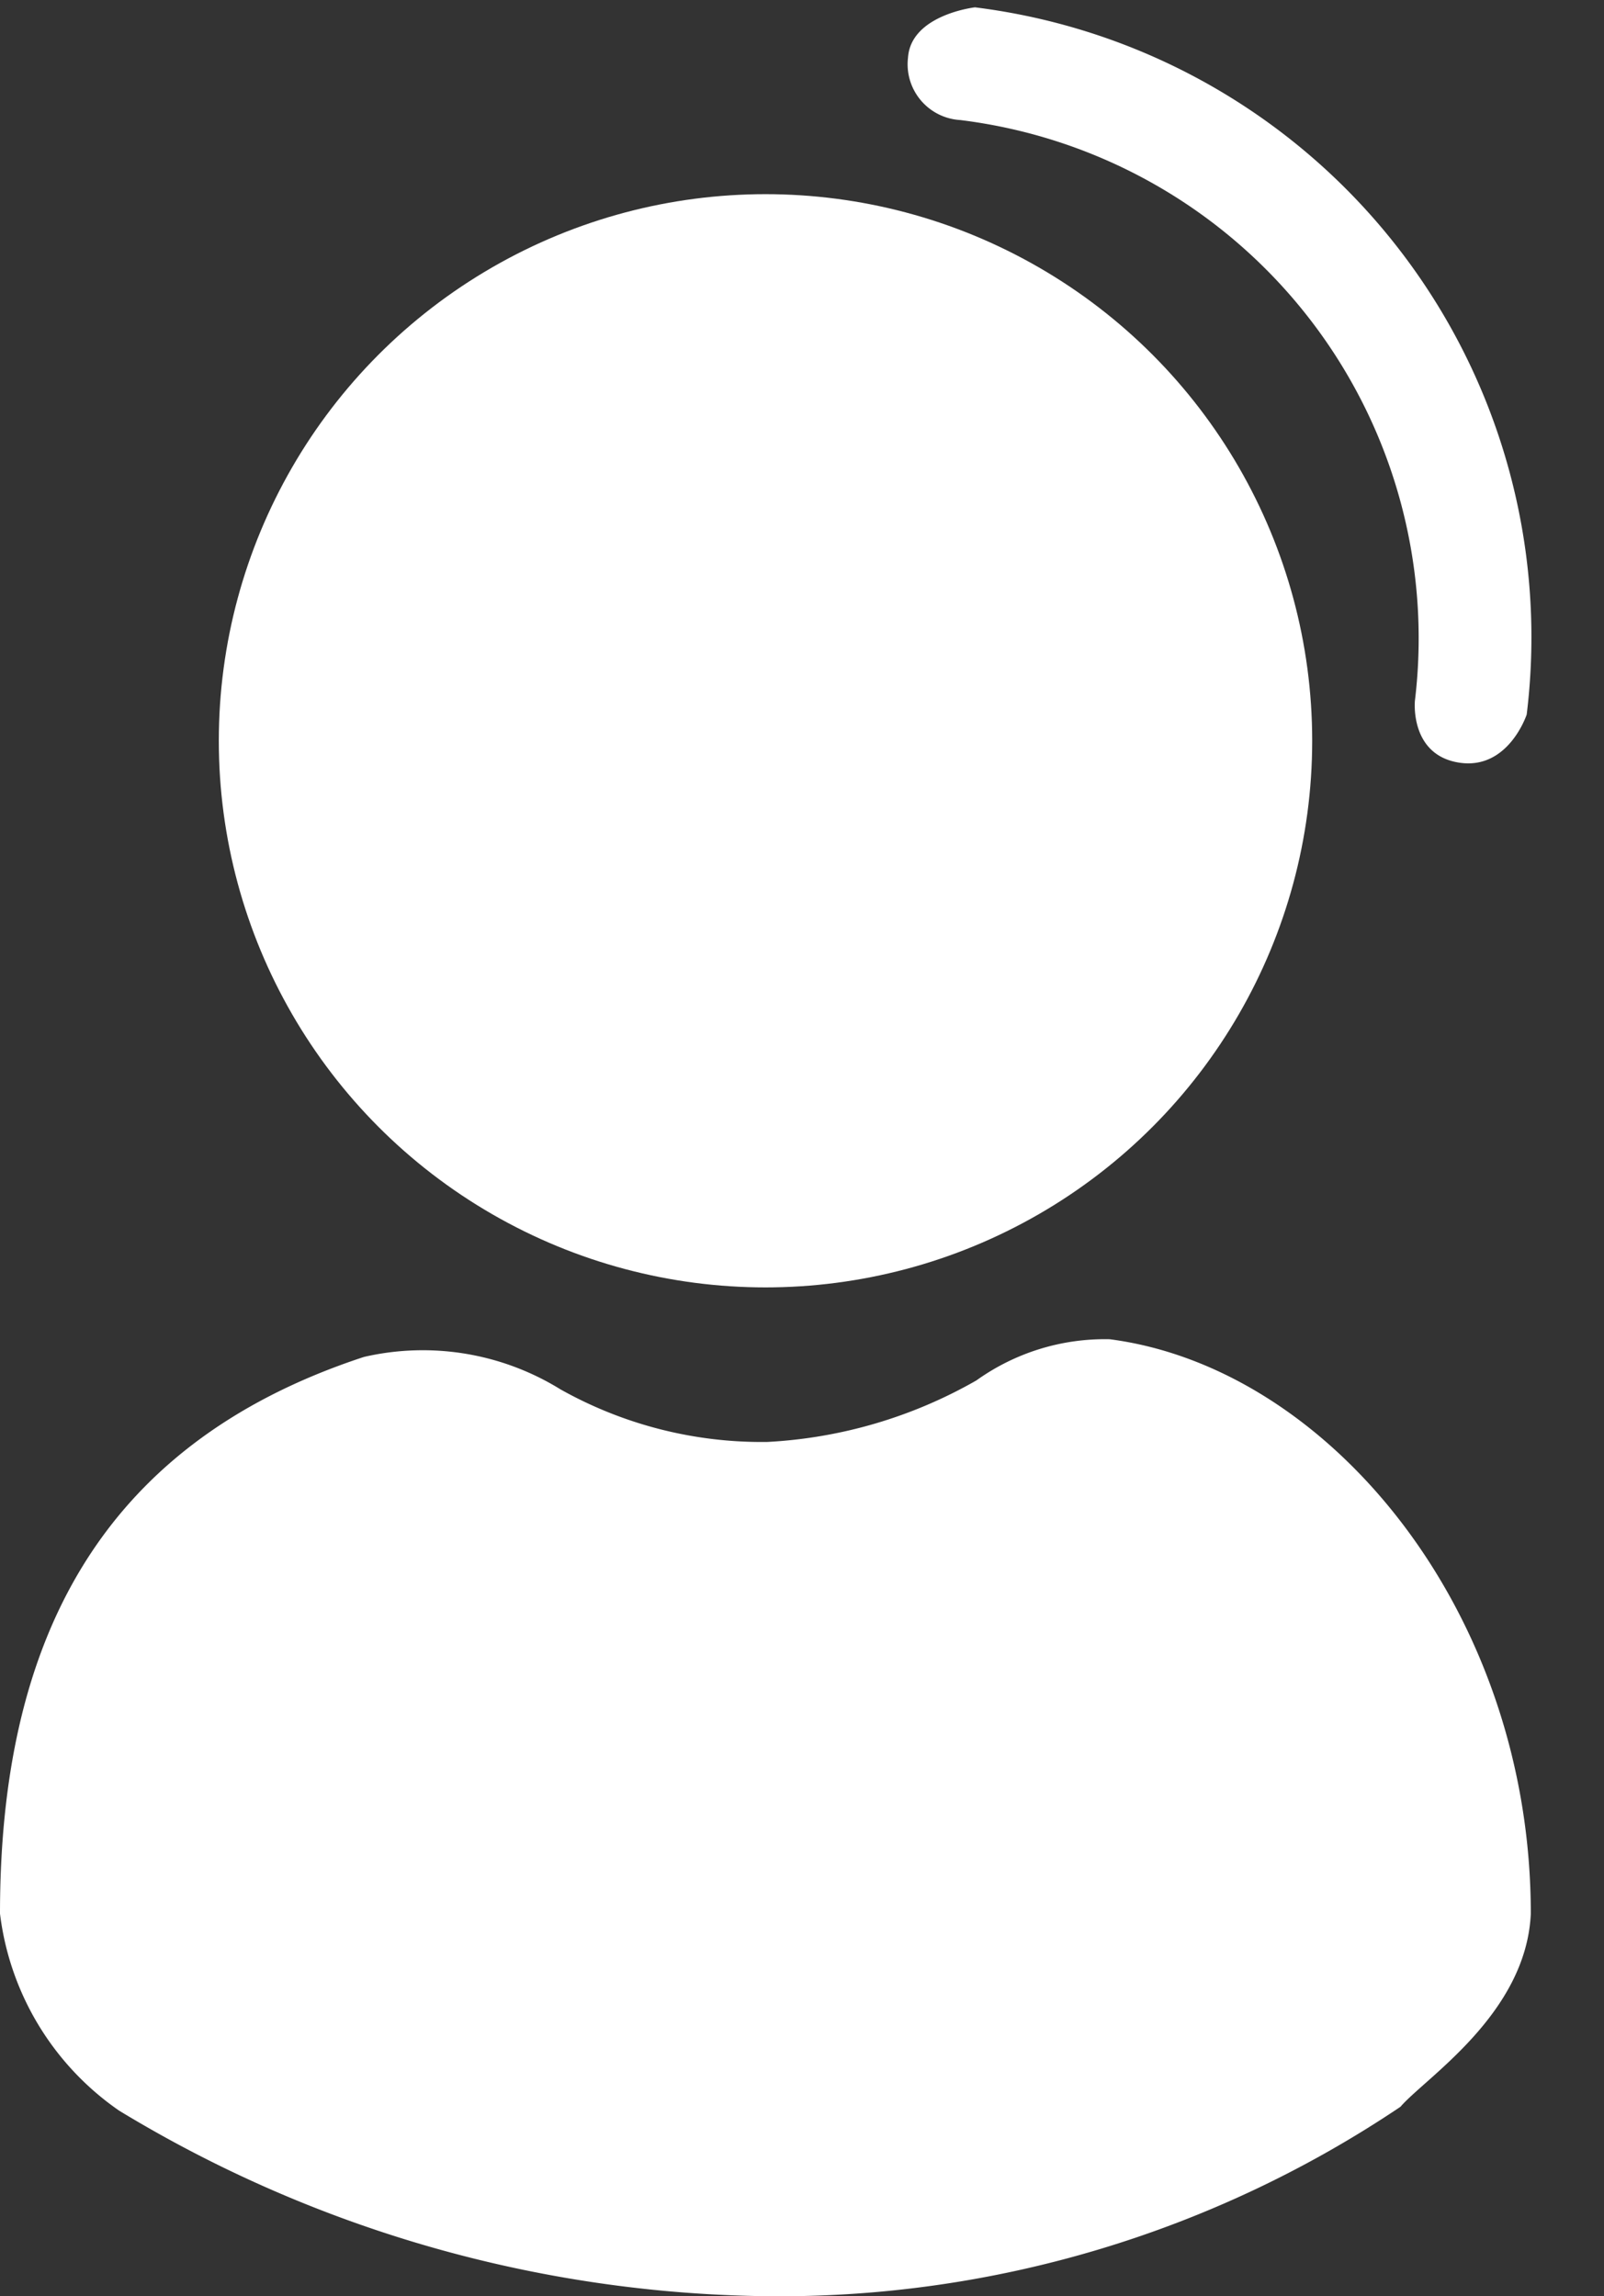 <svg xmlns="http://www.w3.org/2000/svg" width="16.677" height="23.878" viewBox="0 0 16.677 23.878">
  <rect x="0" y="0" width="16.677" height="23.878" fill="#333333" stroke="none"/>
  <g id="account" transform="translate(-244.243 -2454.277)">
    <path id="Path_39249" data-name="Path 39249" d="M5.989.678a4.274,4.274,0,0,0,2.151.547,4.887,4.887,0,0,0,2.174-.64A2.294,2.294,0,0,1,11.7.157C13.99.455,16.078,3,16.078,6.13c-.047,1.043-1.1,1.71-1.355,2.008a11.568,11.568,0,0,1-6.583,1.97A13.263,13.263,0,0,1,1.4,8.178,2.919,2.919,0,0,1,.162,6.13c0-2.73.96-4.862,3.784-5.789A2.721,2.721,0,0,1,5.989.678Z" transform="translate(244.081 2468.046)" fill="#fff"/>
    <circle id="Ellipse_476" data-name="Ellipse 476" cx="5.684" cy="5.684" r="5.684" transform="translate(246.518 2456.296)" fill="#fff"/>
    <path id="Path_39250" data-name="Path 39250" d="M11.49,13.482a6.6,6.6,0,0,1-6.59-6.6s.118-.6.638-.582.533.582.533.582A5.429,5.429,0,0,0,11.5,12.3a.581.581,0,0,1,.617.577C12.142,13.325,11.49,13.482,11.49,13.482Z" transform="translate(264.141 2469.135) rotate(-173)" fill="#fff"/>
  </g>
</svg>
